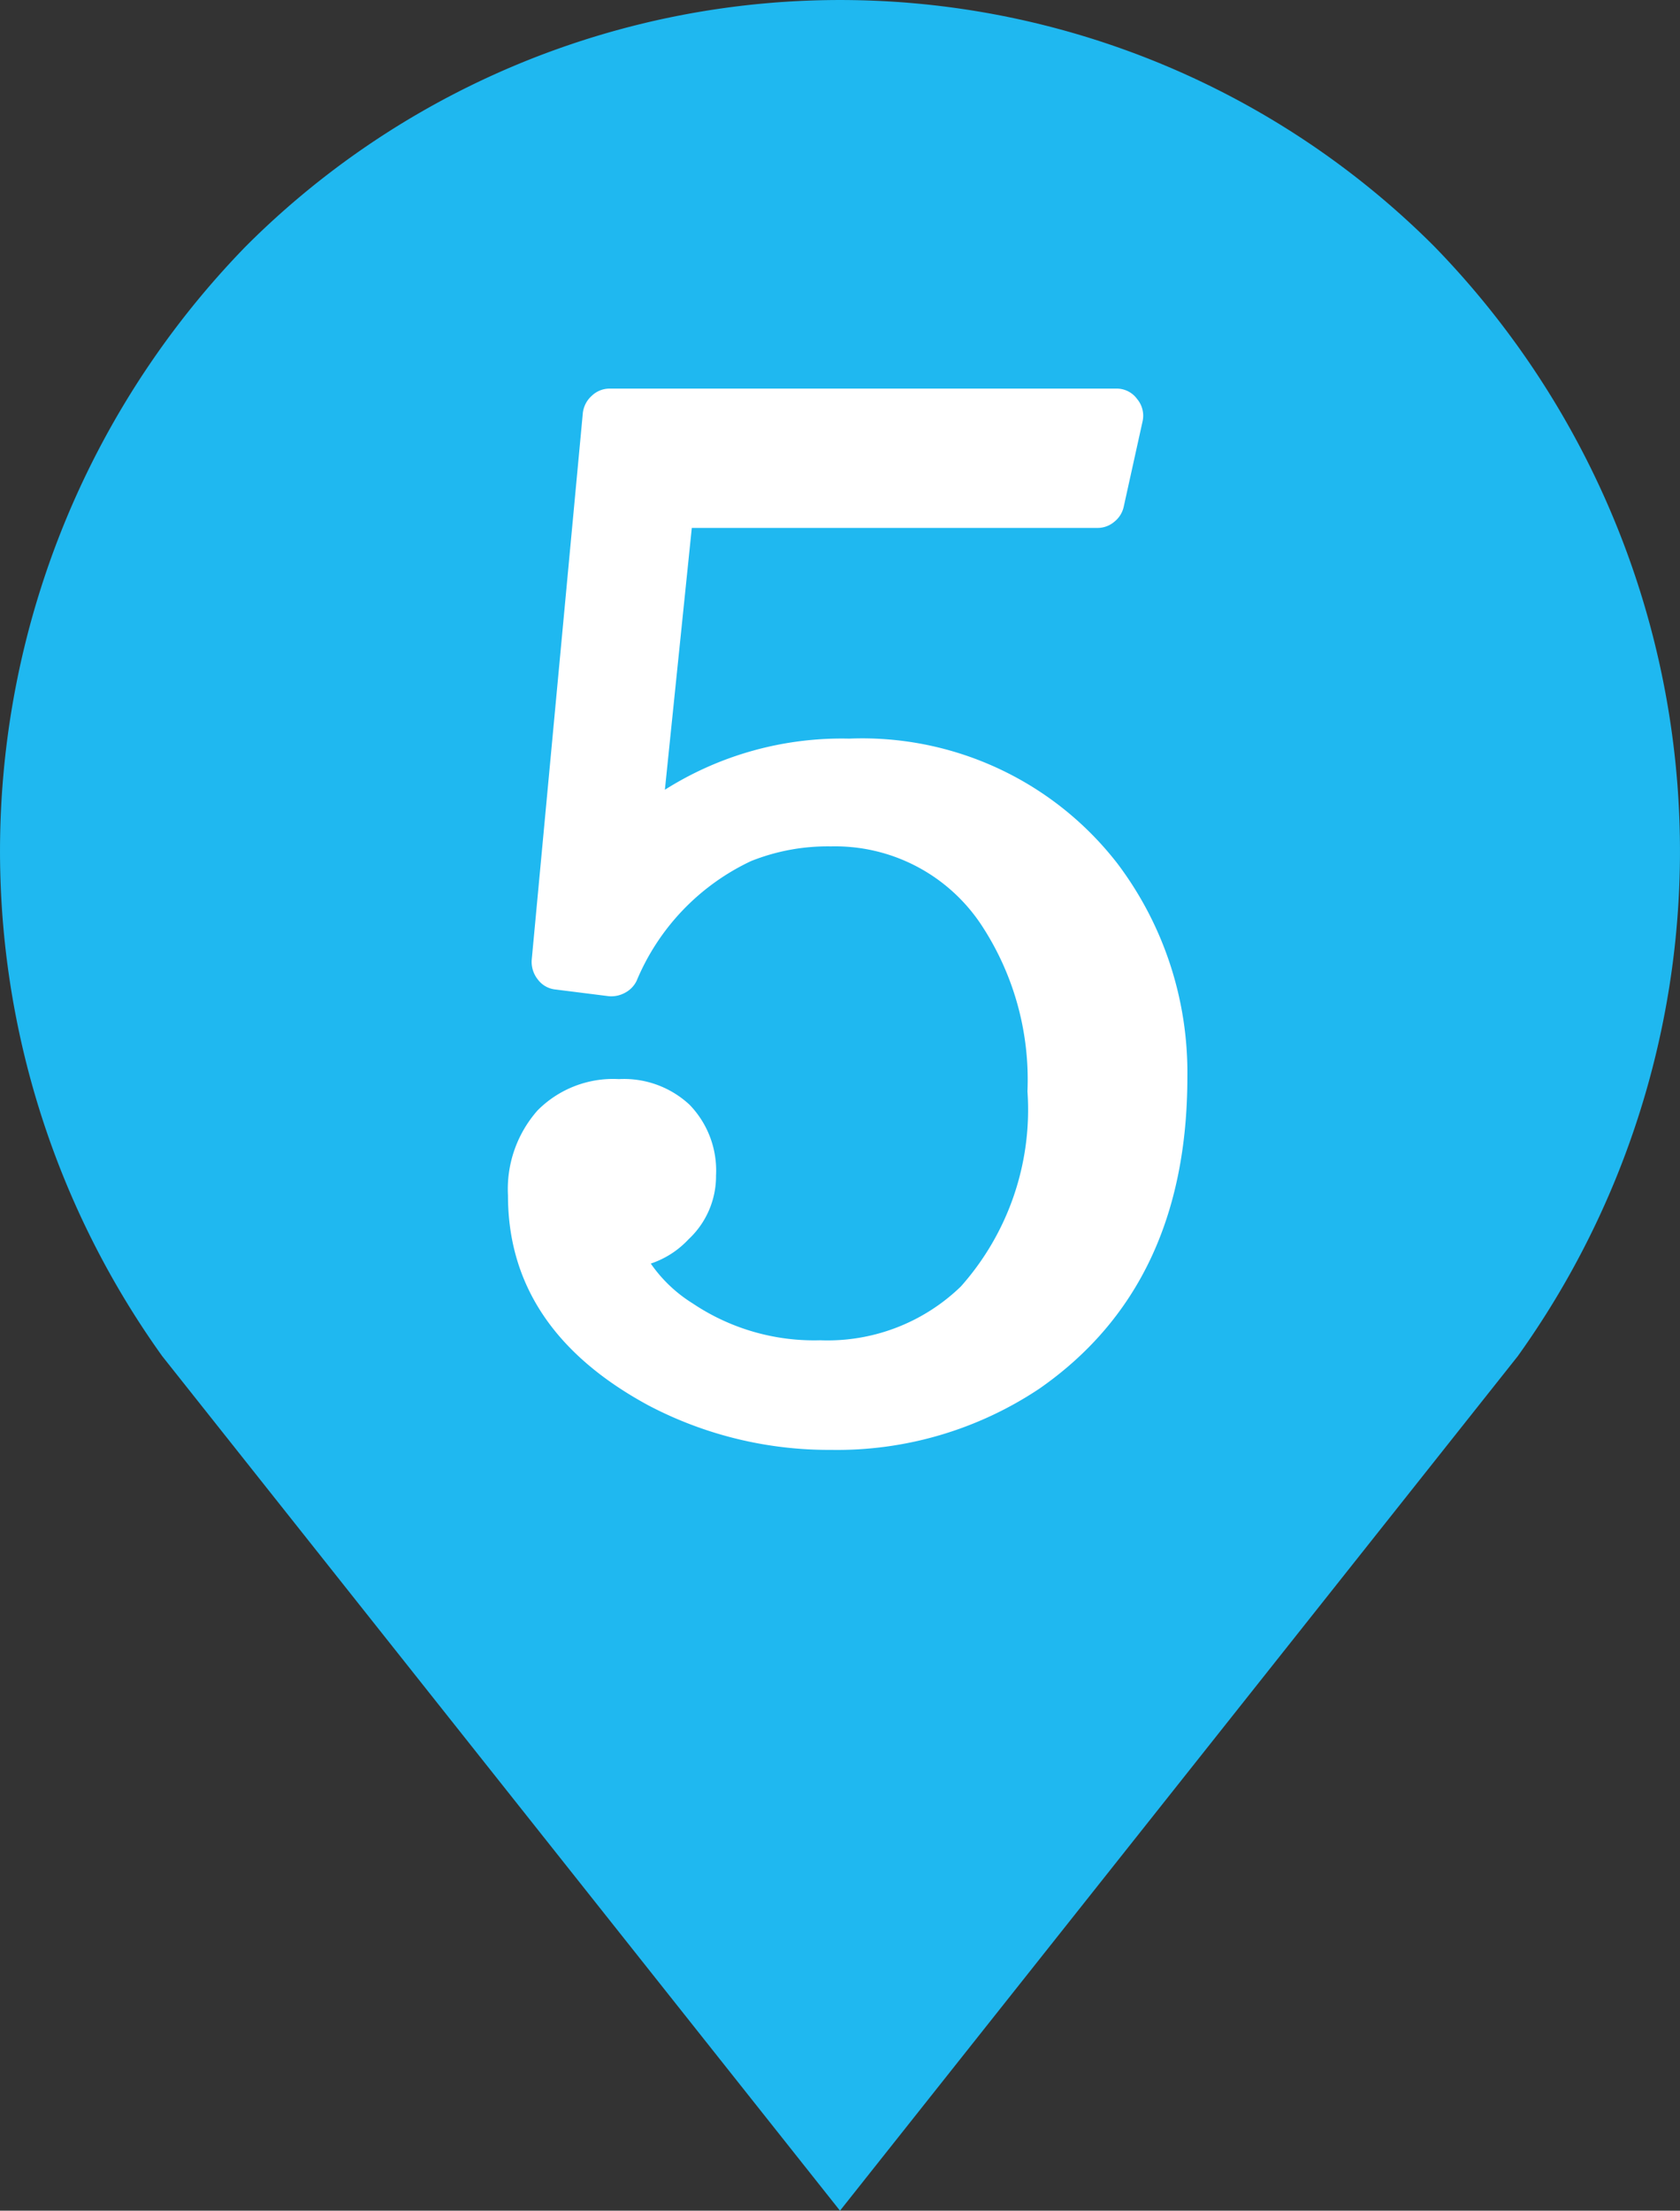 <svg xmlns="http://www.w3.org/2000/svg" xmlns:xlink="http://www.w3.org/1999/xlink" width="45.752" height="60.183" viewBox="0 0 45.752 60.183">
  <rect x="0" y="0" width="45.752" height="60.183" fill="#333333" stroke="none"/>
  <defs>
    <clipPath id="clip-path">
      <rect id="長方形_405" data-name="長方形 405" width="45.752" height="60.183" transform="translate(0 0)" fill="none"/>
    </clipPath>
  </defs>
  <g id="sec03-tab03-pin05" transform="translate(0 0)">
    <g id="グループ_566" data-name="グループ 566" clip-path="url(#clip-path)">
      <path id="パス_6883" data-name="パス 6883" d="M22.876,60.183,4.419,36.921A23.6,23.6,0,0,1,6.7,6.7a22.878,22.878,0,0,1,32.352,0,23.6,23.6,0,0,1,2.281,30.221Z" fill="#1fb8f0"/>
      <path id="パス_6884" data-name="パス 6884" d="M18.107,21.5a9.014,9.014,0,0,1,5.02-1.392,8.791,8.791,0,0,1,7.309,3.407,9.439,9.439,0,0,1,1.9,5.807q0,5.679-4.03,8.482a9.922,9.922,0,0,1-5.679,1.667,10.552,10.552,0,0,1-4.964-1.209q-3.829-2.07-3.829-5.716a3.235,3.235,0,0,1,.806-2.317,2.9,2.9,0,0,1,2.217-.852,2.621,2.621,0,0,1,1.924.7A2.574,2.574,0,0,1,19.5,32a2.348,2.348,0,0,1-.751,1.74,2.468,2.468,0,0,1-1.026.659,3.865,3.865,0,0,0,1.136,1.081,5.934,5.934,0,0,0,3.48,1.007,5.219,5.219,0,0,0,3.829-1.465,7.237,7.237,0,0,0,1.813-5.312,7.649,7.649,0,0,0-1.264-4.543,4.774,4.774,0,0,0-4.085-2.125,5.622,5.622,0,0,0-2.179.4A6.265,6.265,0,0,0,17.338,26.7a.725.725,0,0,1-.321.329.778.778,0,0,1-.43.092l-1.465-.184a.684.684,0,0,1-.477-.274.769.769,0,0,1-.165-.531l1.393-14.894a.745.745,0,0,1,.247-.467.7.7,0,0,1,.485-.192H30.4a.687.687,0,0,1,.568.284.707.707,0,0,1,.147.613L30.6,13.807a.719.719,0,0,1-.257.4.7.7,0,0,1-.458.165H18.84Z" fill="#fff"/>
    </g>
  </g>
</svg>
